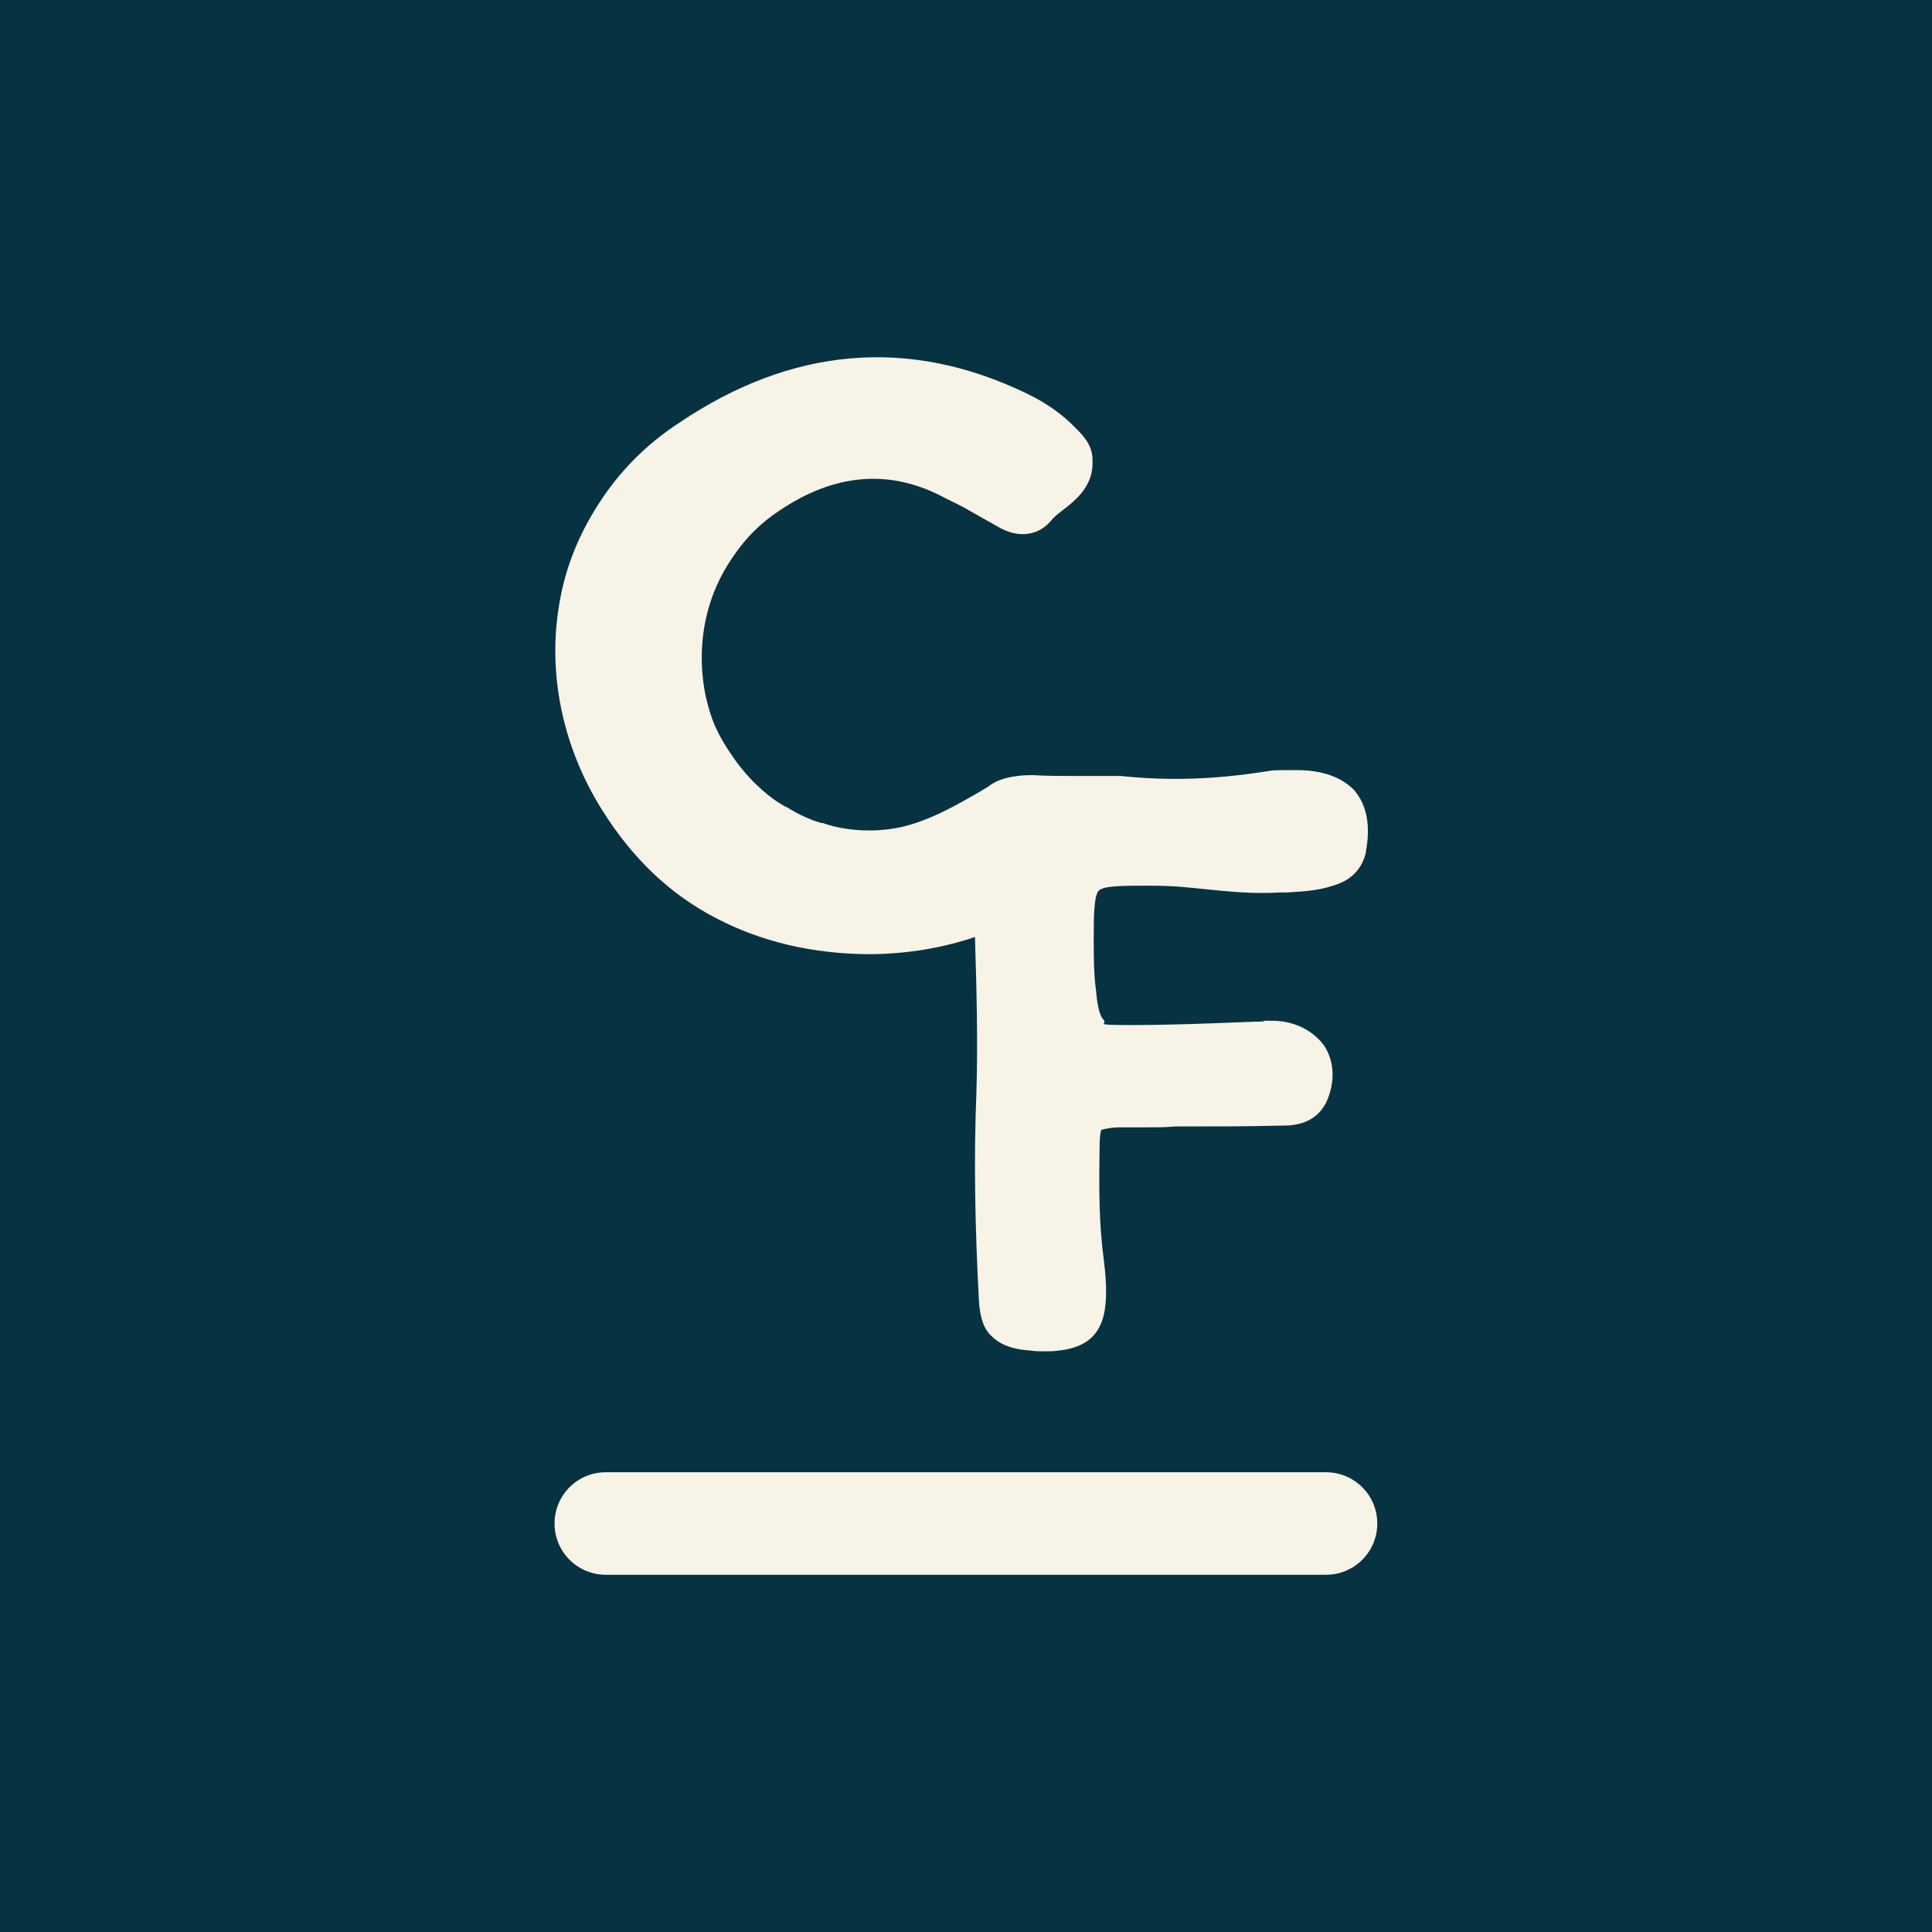<?xml version="1.0" encoding="UTF-8"?>
<svg data-bbox="0 0 1080 1080" viewBox="0 0 1080 1080" xmlns="http://www.w3.org/2000/svg" data-type="color">
    <g>
        <path fill="#073242" d="M1080 0v1080H0V0h1080z" data-color="1"/>
        <path d="M757.6 442.3c-7.1-7.6-17.9-11.8-32.6-11.8s-12.3 0-18.4.9c-27.9 4.3-53.4 5.2-79.8 2.4h-23.6c-8.5 0-17.5 0-26-.5h-.5c-3.8 0-7 .3-10.1.8-.7.1-1.4.2-2.2.4-4.9 1-8.8 2.7-11.8 5.1-1.7 1-3.3 2-5.1 3.1-13.2 7.6-27.9 16.1-44.4 19.8-20.8 4.3-38.3-.5-43-2.4h-.5c-.9 0-9-2.4-18.4-8l-.5-.5c-4.2-1.4-19.4-11.3-31.2-28.8-5.2-7.6-9.4-14.6-12.3-23.6-7.6-23.1-8.5-58.1 12.8-88.3 6.6-9.9 15.1-18.4 25-25 31.2-21.3 62.4-24.1 93.1-7.6 4.7 2.4 9.9 4.7 14.6 7.6l15.1 8.5c10.9 6.6 22.2 5.2 29.3-2.8 1.9-2.4 4.2-4.3 6.6-6.1 8-6.1 18-14.2 17-28.8 0-7.6-5.2-13.2-8.5-16.5l-.5-.5c-7.6-8-17-14.6-27.9-19.8-65.7-31.7-131.3-26-194.2 16.5-18.9 12.3-34 27.9-45.3 45.8-10.9 17-18.4 35.4-21.7 55.7-6.6 38.7 1.9 79.4 23.6 114.3 17 27.4 38.3 47.7 63.8 60.9 25 13.2 54.3 20.3 86.9 20.3 20.8-.2 40.2-3.6 58.1-9.6.9 28.9 1.7 58.8.8 87.5-1.4 34.5-.9 72.7 1.4 115.3.5 9.9 2.8 16.5 7.1 20.3 6.1 6.1 14.6 7.6 21.3 8 2.8.5 5.7.5 8.5.5s5.7 0 8-.5h.5c15.1-1.9 22.7-9 25-22.7 1.4-9.4.5-18.9-.5-27.4-2.8-20.3-2.8-40.6-2.4-64.2 0-7.1.9-8.5.9-9 .5 0 1.9-.9 9-1.4h16.1c5.2 0 10.9 0 16.1-.5 20.3 0 40.6 0 60.9-.5 11.8 0 19.4-4.7 23.6-12.8 5.2-11.3 4.7-22.7-.9-31.6-6.1-8.5-16.5-14.2-29.3-14.2s-2.8 0-4.3.5h-4.7c-23.6.9-45.8 1.9-69 1.9s-13.7-.5-16.1-2.8c-1.9-1.9-3.3-6.1-4.2-15.1v-.5c-1.4-9.9-1.4-19.4-1.4-30.2s0-23.6 2.8-26.5c2.8-2.8 13.2-2.8 27.9-2.8s20.8.9 31.2 1.9c13.7 1.4 27.4 2.8 41.6 1.9h4.2c8.5-.5 17.5-.9 26-3.8 9.9-2.8 16.1-9 18.4-18.4v-.5c2.8-14.6.5-26-6.1-34Z" fill="#f7f3e7" data-color="2"/>
        <path fill="#f7f3e7" d="M769.9 851.6v.1c0 15.795-12.805 28.6-28.6 28.6H338.6c-15.795 0-28.6-12.805-28.6-28.6v-.1c0-15.795 12.805-28.6 28.6-28.6h402.7c15.795 0 28.6 12.805 28.6 28.6z" data-color="2"/>
    </g>
</svg>
